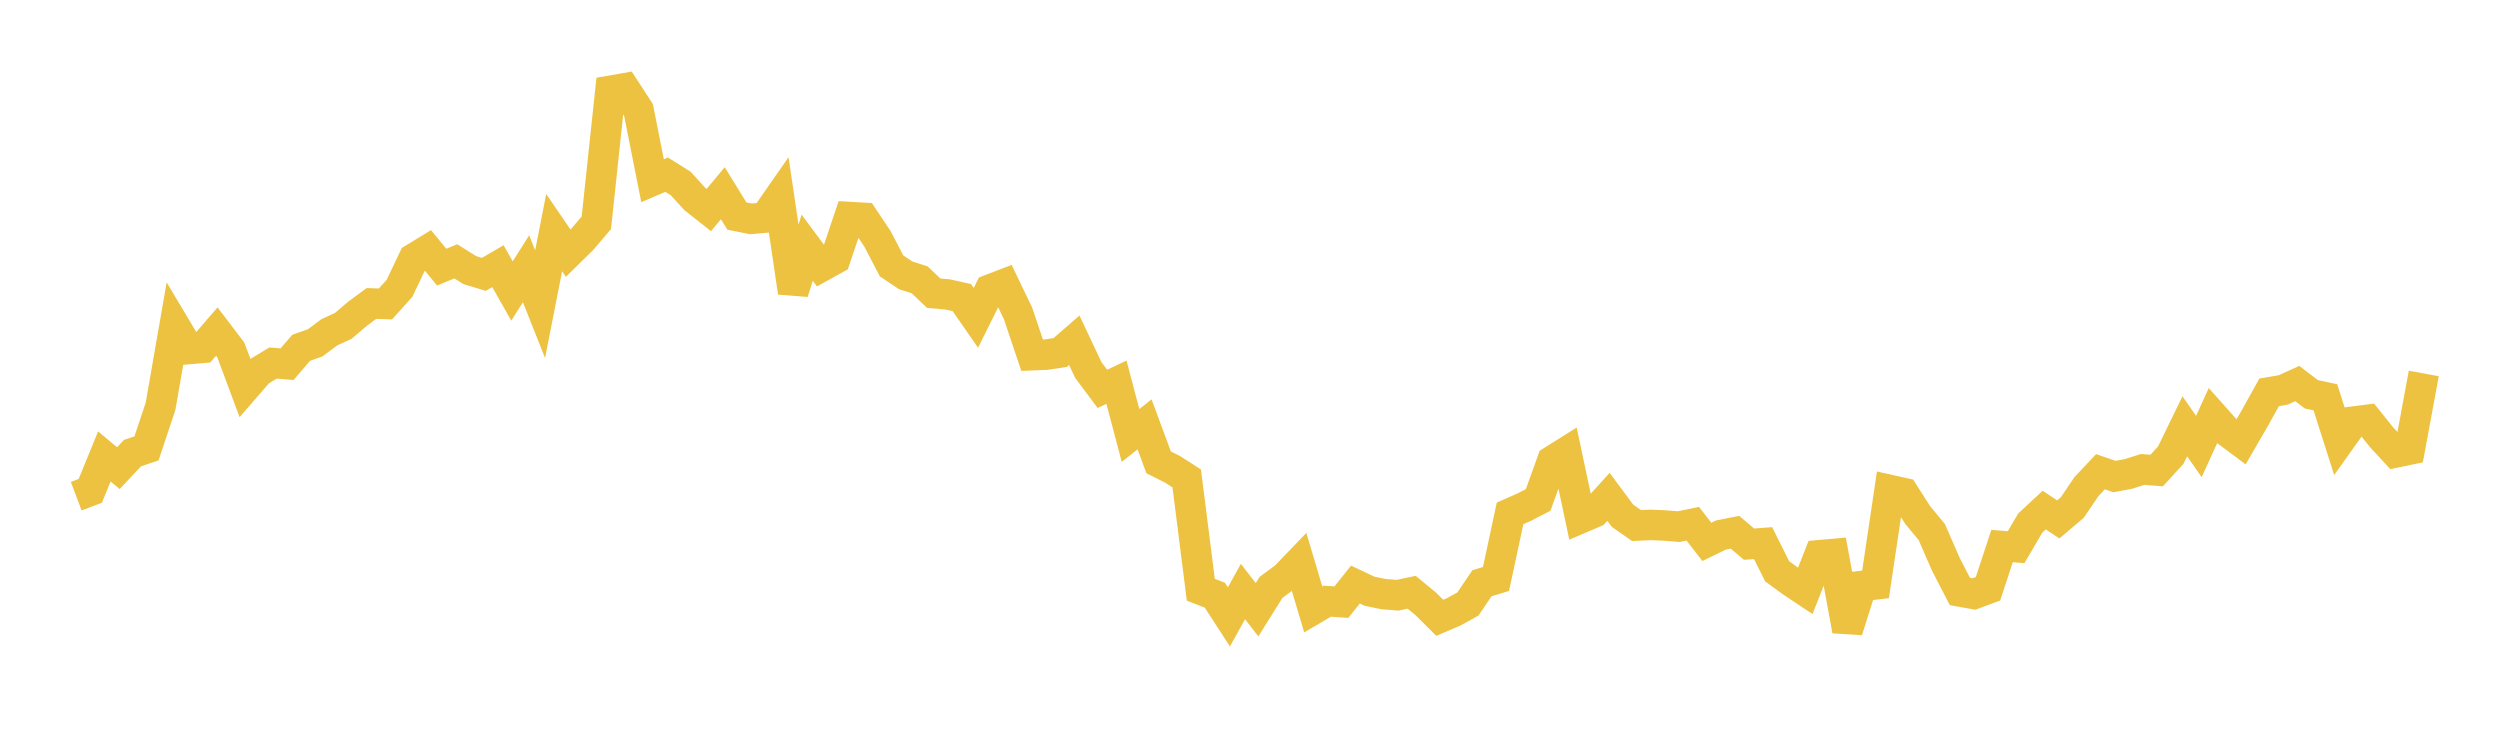 <svg width="164" height="48" xmlns="http://www.w3.org/2000/svg" xmlns:xlink="http://www.w3.org/1999/xlink"><path fill="none" stroke="rgb(237,194,64)" stroke-width="2" d="M5,32.55L5.922,32.202L6.844,29.943L7.766,30.711L8.689,29.725L9.611,29.414L10.533,26.647L11.455,21.352L12.377,22.898L13.299,22.819L14.222,21.75L15.144,22.963L16.066,25.439L16.988,24.376L17.91,23.814L18.832,23.89L19.754,22.817L20.677,22.489L21.599,21.801L22.521,21.376L23.443,20.59L24.365,19.908L25.287,19.938L26.21,18.912L27.132,16.966L28.054,16.403L28.976,17.525L29.898,17.143L30.82,17.72L31.743,17.998L32.665,17.461L33.587,19.089L34.509,17.631L35.431,19.956L36.353,15.261L37.275,16.608L38.198,15.699L39.12,14.615L40.042,5.954L40.964,5.793L41.886,7.212L42.808,11.857L43.731,11.458L44.653,12.036L45.575,13.048L46.497,13.777L47.419,12.674L48.341,14.174L49.263,14.357L50.186,14.276L51.108,12.952L52.03,19.181L52.952,16.251L53.874,17.492L54.796,16.98L55.719,14.236L56.641,14.289L57.563,15.669L58.485,17.441L59.407,18.06L60.329,18.356L61.251,19.234L62.174,19.316L63.096,19.524L64.018,20.852L64.94,18.996L65.862,18.642L66.784,20.56L67.707,23.302L68.629,23.264L69.551,23.124L70.473,22.321L71.395,24.276L72.317,25.511L73.24,25.073L74.162,28.568L75.084,27.838L76.006,30.329L76.928,30.793L77.85,31.387L78.772,38.685L79.695,39.045L80.617,40.466L81.539,38.803L82.461,40.001L83.383,38.528L84.305,37.848L85.228,36.888L86.15,39.977L87.072,39.437L87.994,39.501L88.916,38.346L89.838,38.783L90.76,38.974L91.683,39.048L92.605,38.853L93.527,39.611L94.449,40.528L95.371,40.133L96.293,39.624L97.216,38.262L98.138,37.981L99.06,33.678L99.982,33.272L100.904,32.797L101.826,30.232L102.749,29.653L103.671,34.006L104.593,33.611L105.515,32.592L106.437,33.834L107.359,34.477L108.281,34.433L109.204,34.473L110.126,34.546L111.048,34.357L111.97,35.548L112.892,35.098L113.814,34.914L114.737,35.697L115.659,35.629L116.581,37.475L117.503,38.148L118.425,38.763L119.347,36.423L120.269,36.341L121.192,41.368L122.114,38.445L123.036,38.338L123.958,32.139L124.88,32.345L125.802,33.788L126.725,34.902L127.647,37.016L128.569,38.802L129.491,38.966L130.413,38.624L131.335,35.82L132.257,35.894L133.18,34.319L134.102,33.462L135.024,34.075L135.946,33.289L136.868,31.926L137.79,30.946L138.713,31.262L139.635,31.088L140.557,30.794L141.479,30.867L142.401,29.858L143.323,27.966L144.246,29.291L145.168,27.267L146.09,28.302L147.012,28.989L147.934,27.396L148.856,25.737L149.778,25.58L150.701,25.16L151.623,25.865L152.545,26.062L153.467,28.954L154.389,27.657L155.311,27.538L156.234,28.687L157.156,29.681L158.078,29.489L159,24.499"></path></svg>